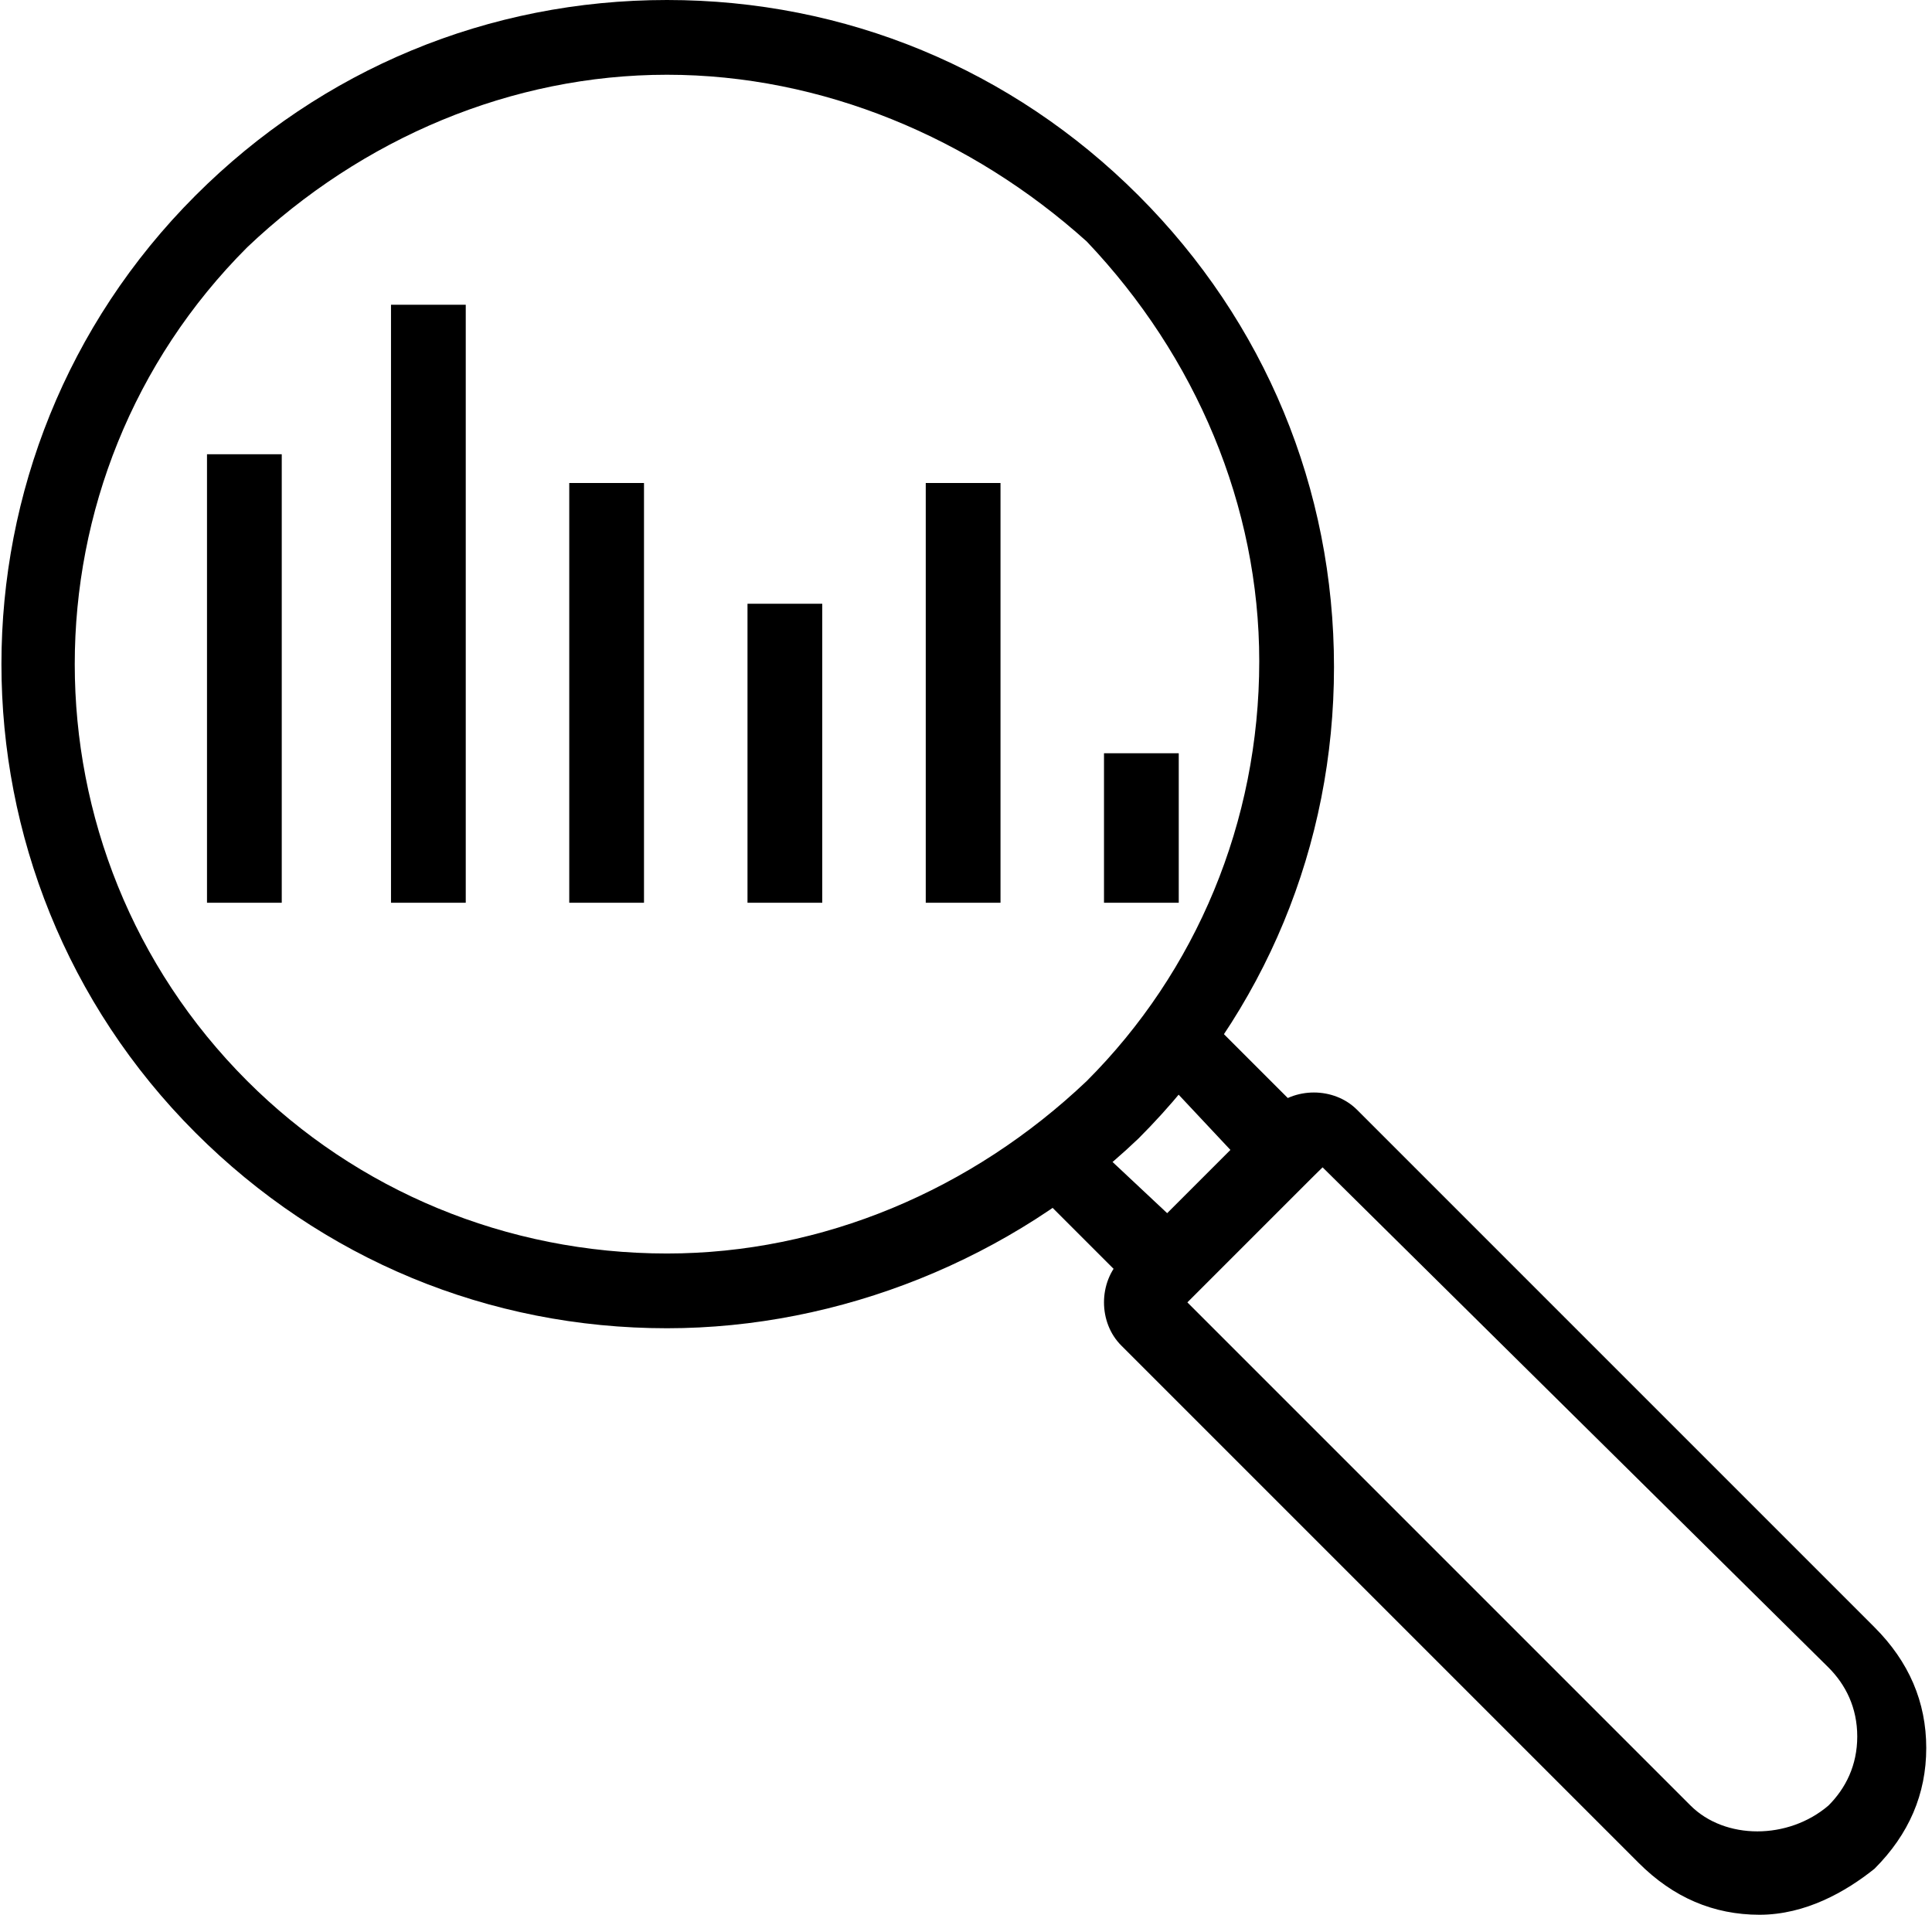 <?xml version="1.0" encoding="UTF-8"?> <!-- Generator: Adobe Illustrator 23.0.4, SVG Export Plug-In . SVG Version: 6.00 Build 0) --> <svg xmlns="http://www.w3.org/2000/svg" xmlns:xlink="http://www.w3.org/1999/xlink" id="Layer_1" x="0px" y="0px" viewBox="0 0 33.6 33.3" style="enable-background:new 0 0 33.6 33.3;" xml:space="preserve"> <g> <g> <g> <rect x="3.6" y="7.9" width="1.3" height="7.8"></rect> </g> <g> <rect x="6.8" y="5.3" width="1.3" height="10.4"></rect> </g> <g> <rect x="9.9" y="8.4" width="1.3" height="7.3"></rect> </g> <g> <rect x="13" y="10.5" width="1.3" height="5.2"></rect> </g> <g> <rect x="16.1" y="8.4" width="1.3" height="7.3"></rect> </g> <g> <rect x="19.2" y="13.1" width="1.3" height="2.6"></rect> </g> </g> <g> <g> <g> <path d="M30.6,33.3c-0.8,0-1.5-0.3-2.1-0.9l-9-9c-0.4-0.4-0.4-1.1,0-1.5l2.6-2.6c0.4-0.4,1.1-0.4,1.5,0l9,9 c0.6,0.6,0.9,1.3,0.9,2.1s-0.3,1.5-0.9,2.1C32.1,32.9,31.4,33.3,30.6,33.3z M20.6,22.6l8.8,8.8c0.6,0.6,1.7,0.6,2.4,0 c0.3-0.3,0.5-0.7,0.5-1.2s-0.2-0.9-0.5-1.2L23,20.3L20.6,22.6z"></path> </g> <g> <polygon points="20.3,23 17.8,20.5 18.7,19.6 20.3,21.1 21.4,20 19.9,18.4 20.8,17.5 23.3,20 "></polygon> </g> <g> <path d="M11.6,23.1c-3.1,0-6-1.2-8.2-3.4c-4.5-4.5-4.5-11.8,0-16.3C5.6,1.2,8.5,0,11.6,0s6,1.2,8.2,3.4l0,0l0,0 c2.2,2.2,3.4,5.1,3.4,8.2c0,3.1-1.2,6-3.4,8.2C17.6,21.9,14.6,23.1,11.6,23.1z M11.6,1.3c-2.7,0-5.3,1.1-7.3,3 c-4,4-4,10.5,0,14.5c1.9,1.9,4.5,3,7.3,3c2.7,0,5.3-1.1,7.3-3c1.9-1.9,3-4.5,3-7.3c0-2.7-1.1-5.3-3-7.3l0,0 C16.9,2.4,14.3,1.3,11.6,1.3z"></path> </g> </g> </g> </g> </svg> 